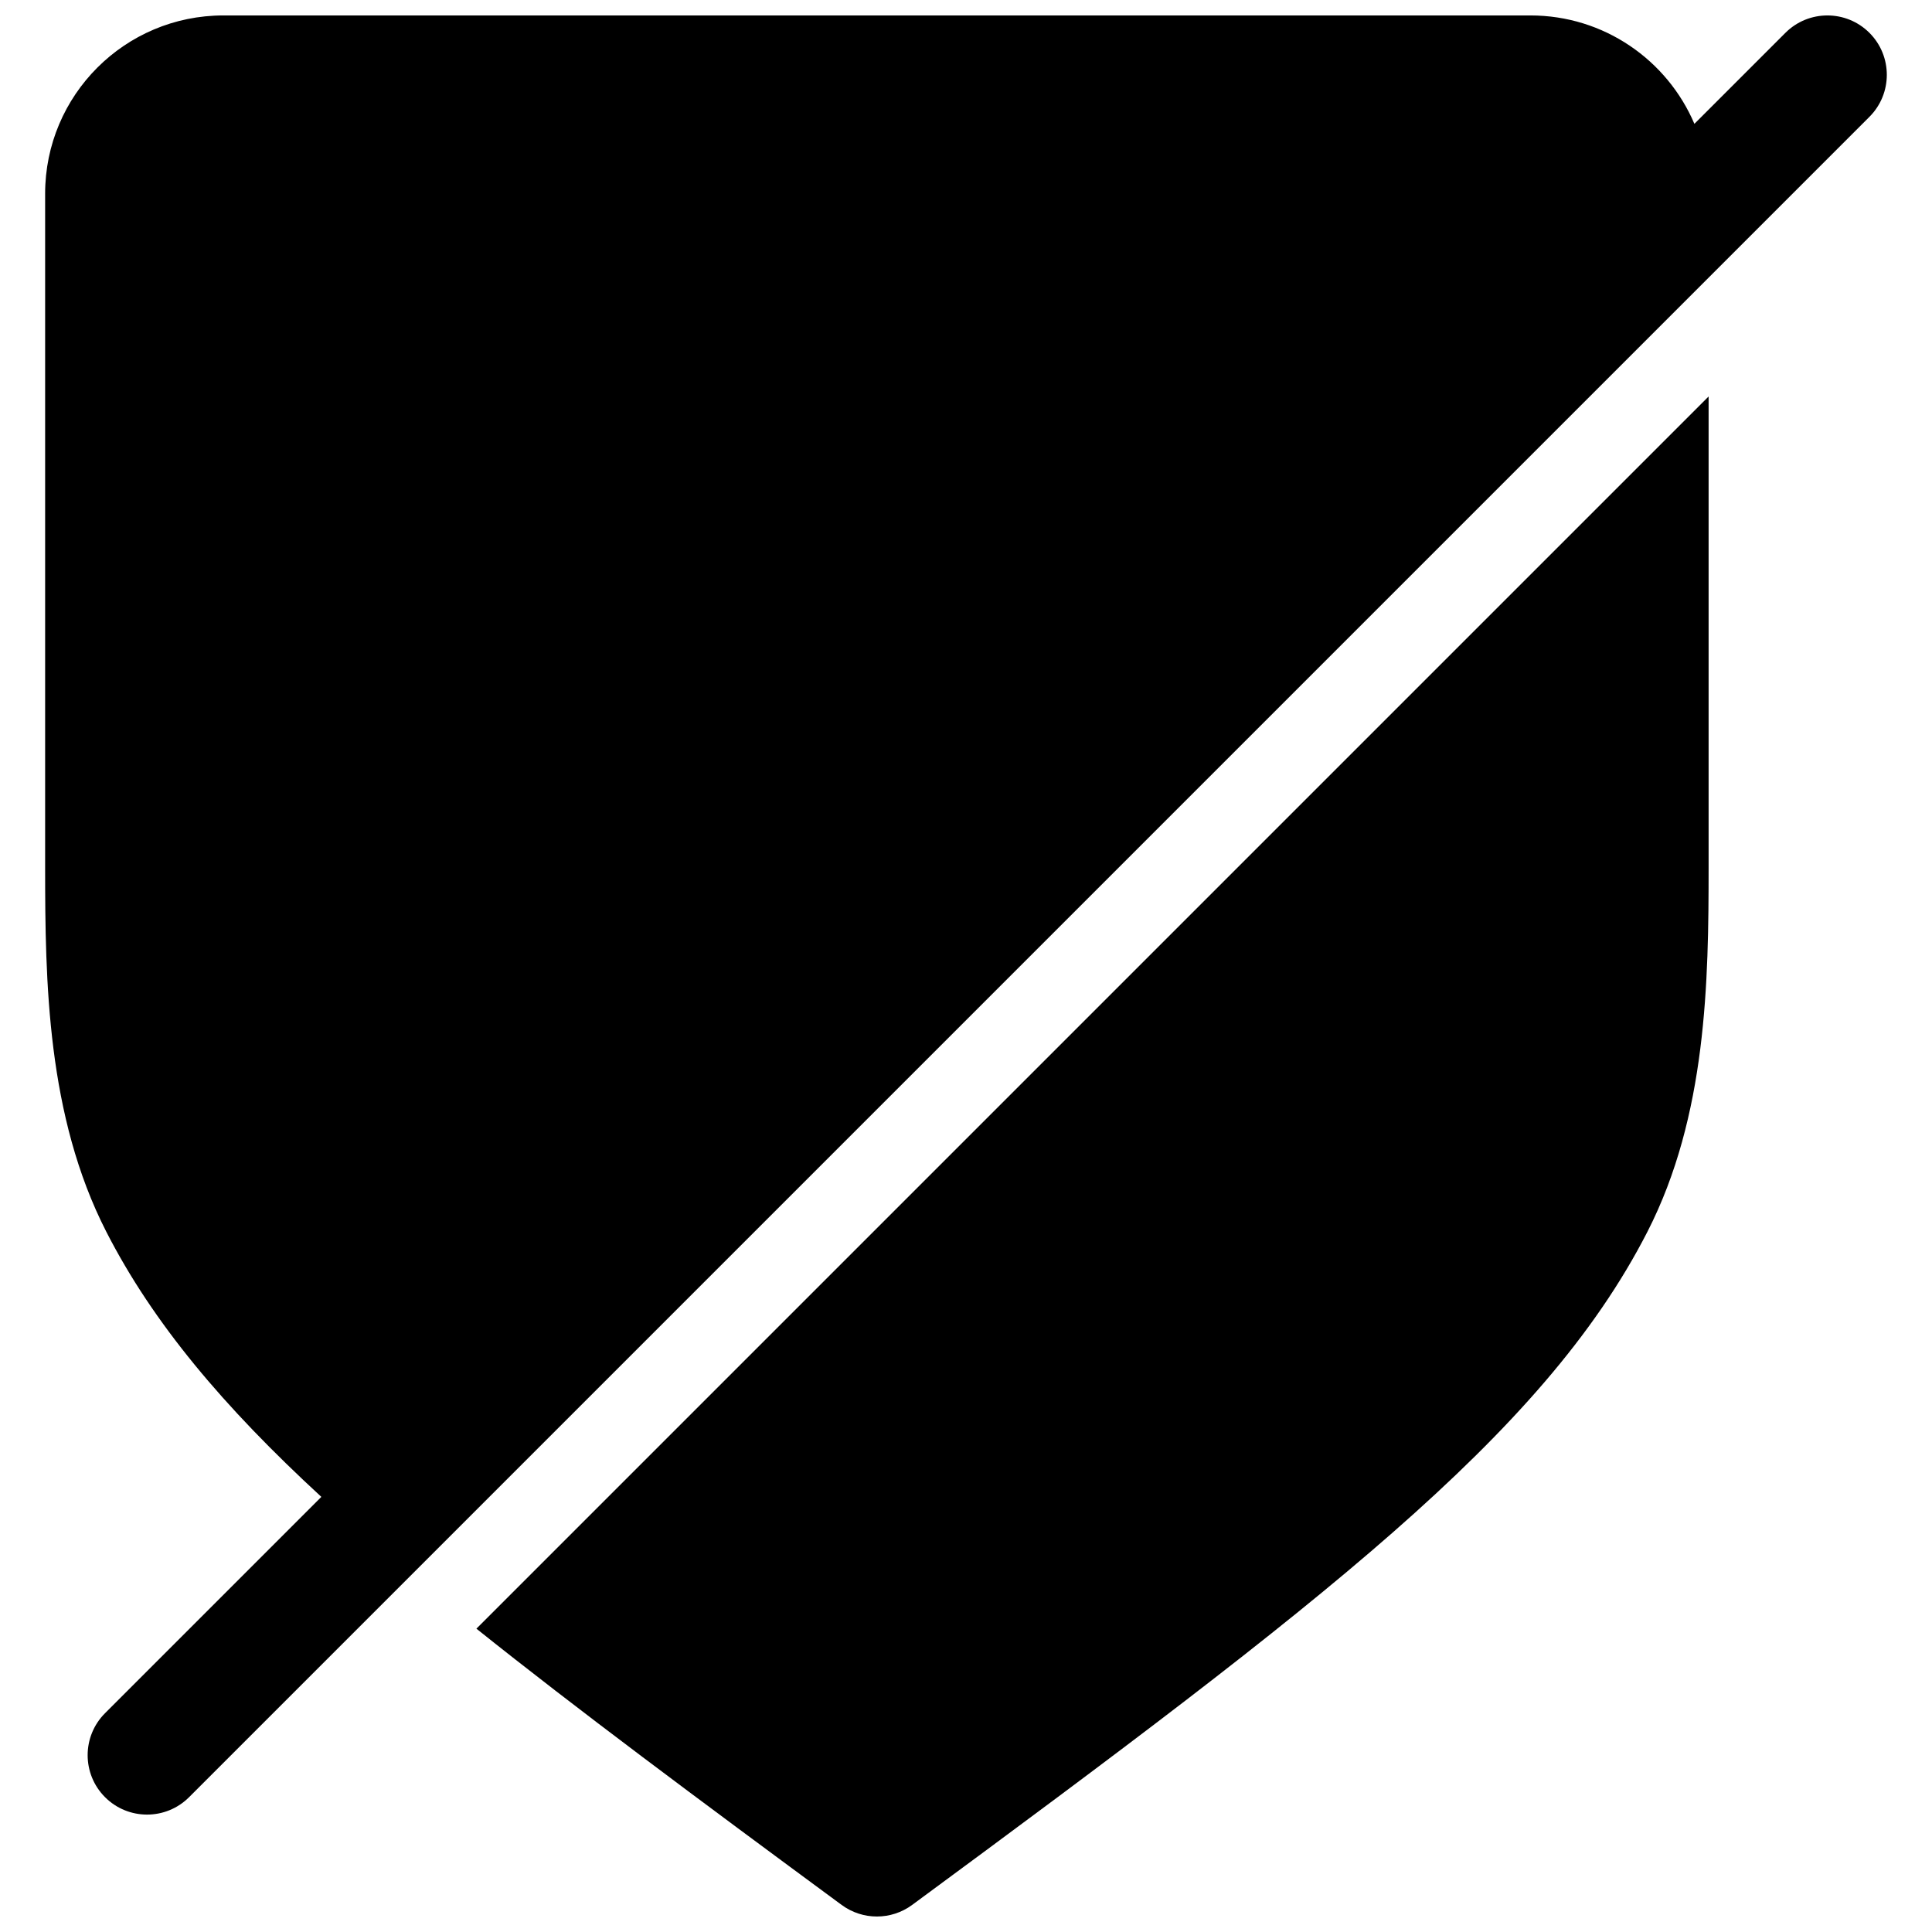 <?xml version="1.0" encoding="UTF-8"?>
<!-- Uploaded to: ICON Repo, www.svgrepo.com, Generator: ICON Repo Mixer Tools -->
<svg width="800px" height="800px" version="1.1" viewBox="144 144 512 512" xmlns="http://www.w3.org/2000/svg">
 <defs>
  <clipPath id="b">
   <path d="m155 148.09h490v476.91h-490z"/>
  </clipPath>
  <clipPath id="a">
   <path d="m270 249h327v402.9h-327z"/>
  </clipPath>
 </defs>
 <g>
  <g clip-path="url(#b)">
   <path d="m155.96 195.32c0-26.082 21.148-47.23 47.234-47.23h346.37c19.52 0 36.273 11.84 43.469 28.73l24.121-24.121c6.144-6.144 16.117-6.144 22.262 0 6.148 6.148 6.148 16.117 0 22.266l-445.31 445.31c-6.148 6.148-16.117 6.148-22.266 0s-6.148-16.117 0-22.266l57.32-57.32c-25.93-23.895-44.59-46.035-56.988-70.262-15.734-30.754-16.211-66.355-16.211-96.586z"/>
  </g>
  <g clip-path="url(#a)">
   <path d="m270.25 575.62 326.55-326.55v124.77c0 30.23-0.477 65.832-16.215 96.586-13.992 27.352-35.973 52.043-67.379 79.602-31.352 27.512-73.125 58.742-127.48 98.801-5.555 4.09-13.125 4.09-18.68 0-38.242-28.18-70.254-51.988-96.789-73.211z"/>
  </g>
 </g>
</svg>